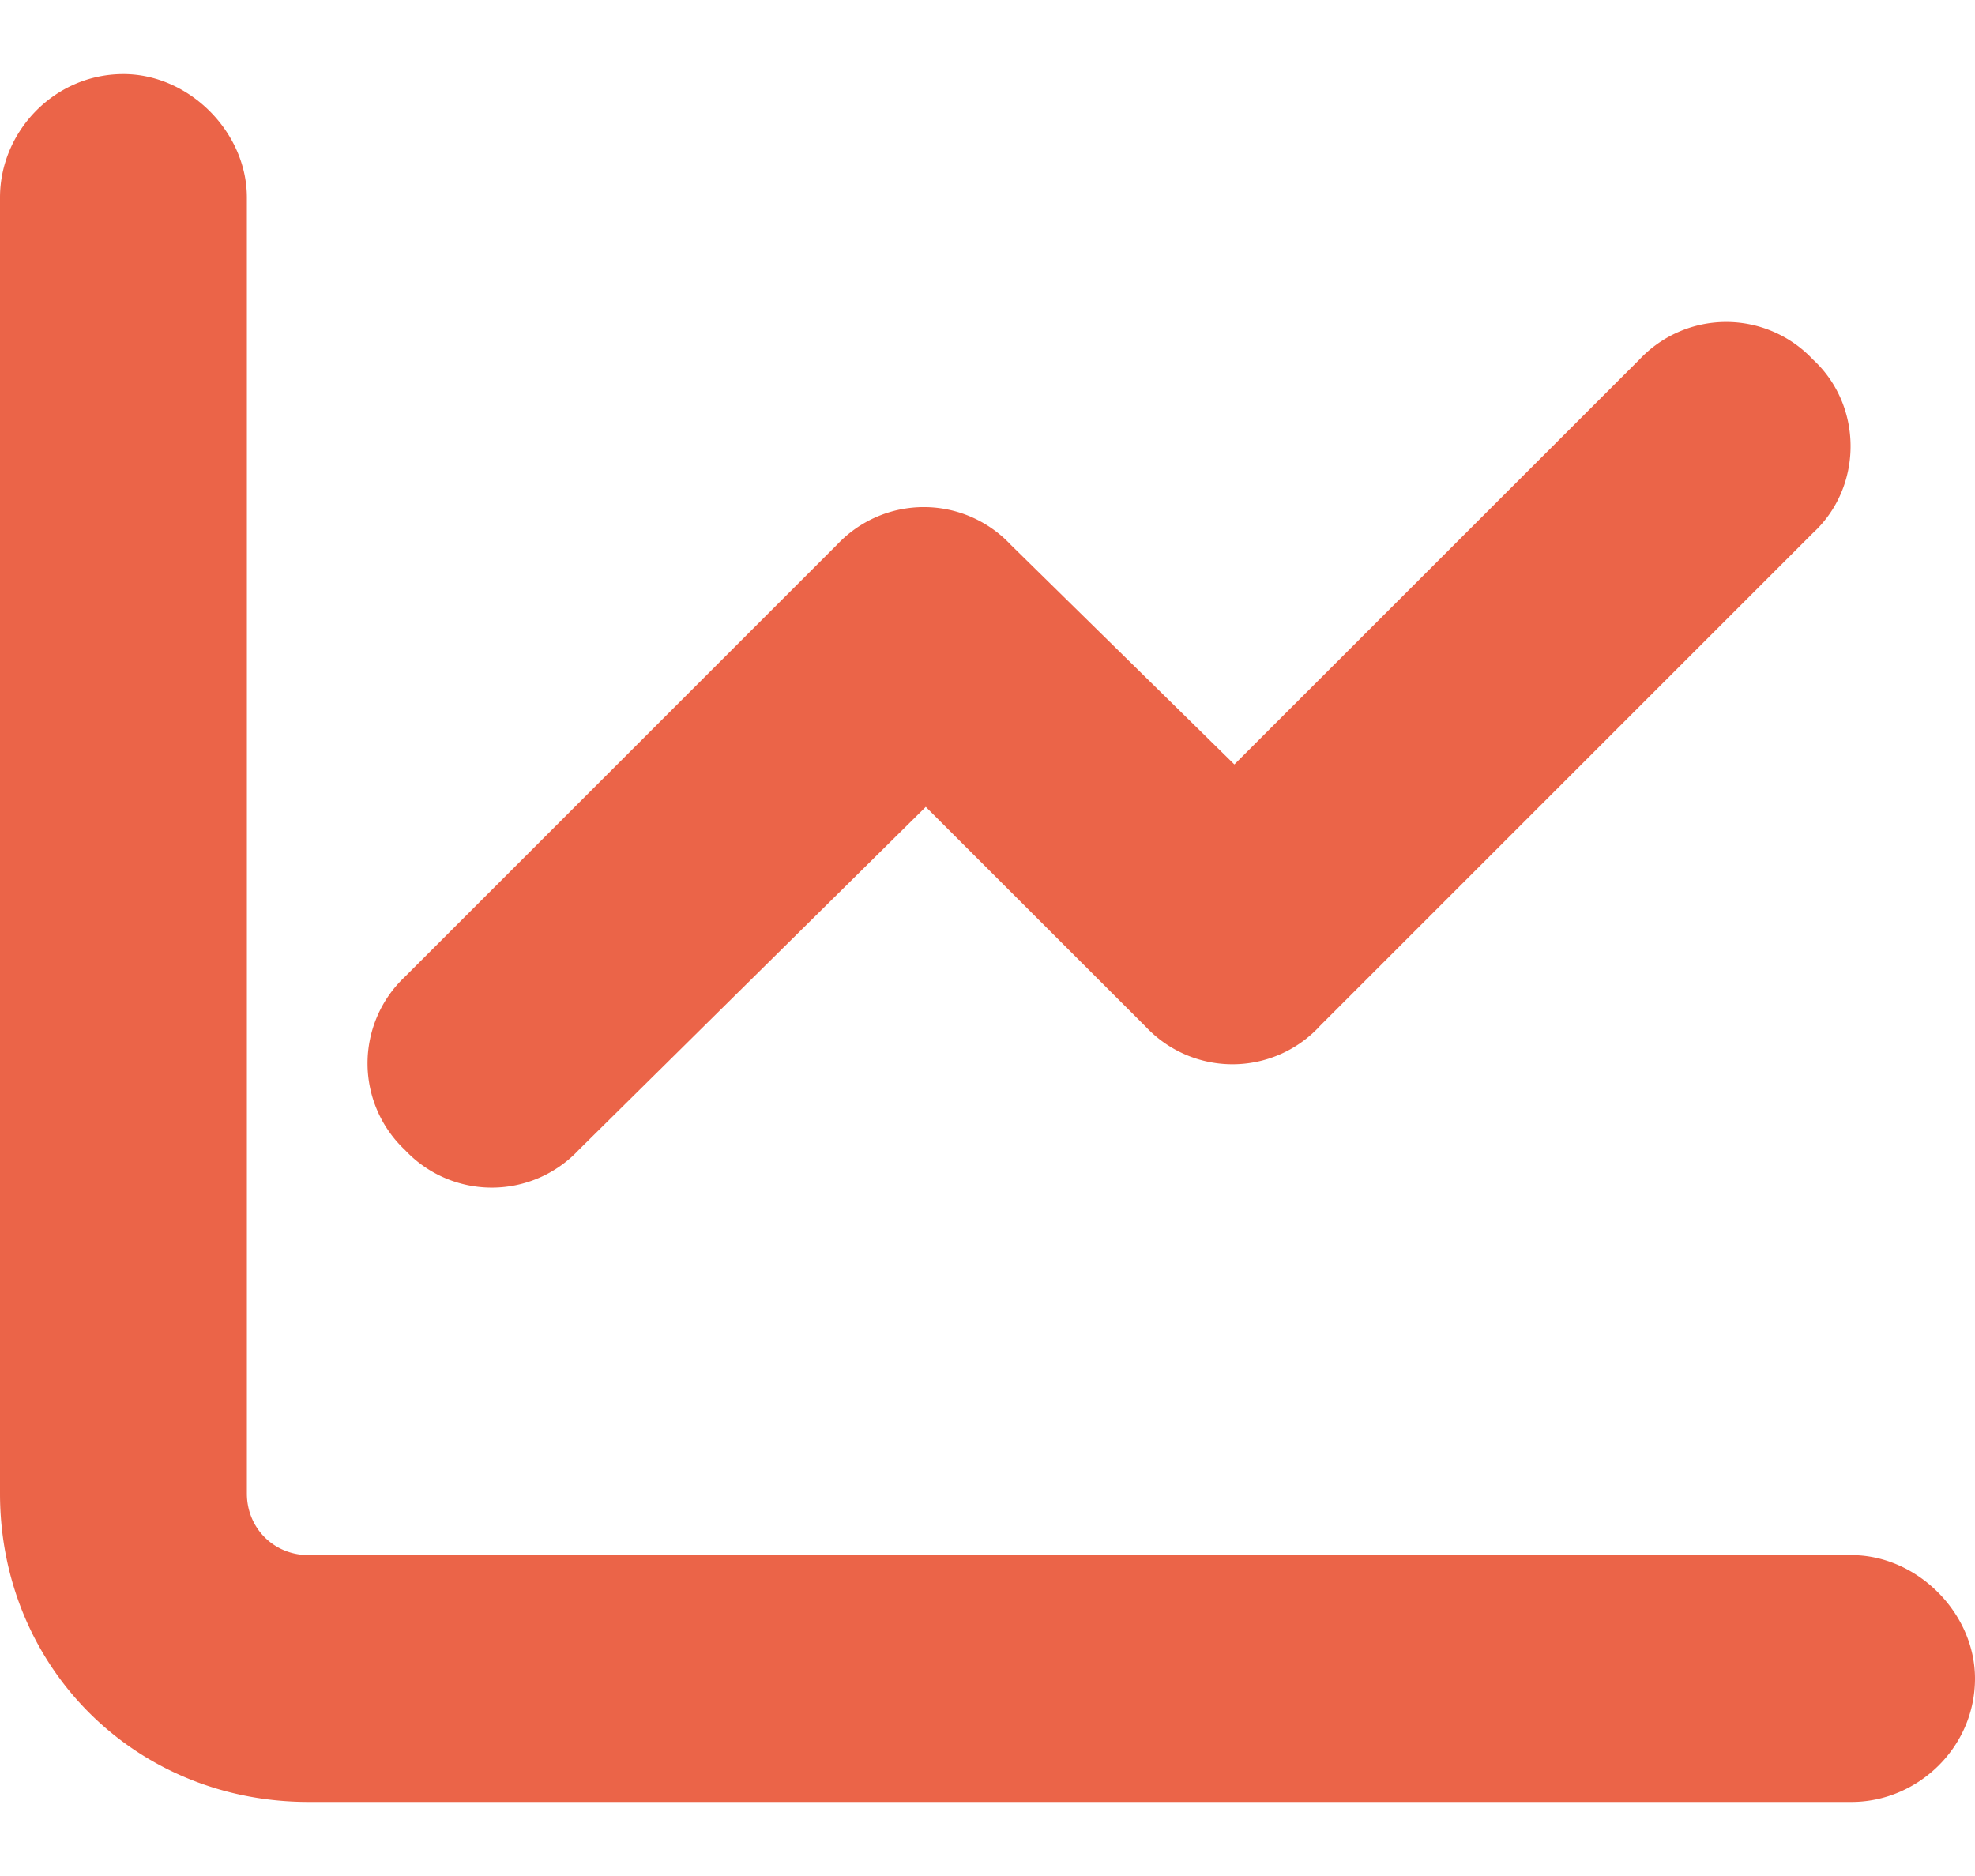 <svg width="20" height="19" fill="none" xmlns="http://www.w3.org/2000/svg"><path d="M2.5 15.125c0 .352.273.625.625.625H18.75c.664 0 1.25.586 1.25 1.25 0 .703-.586 1.25-1.25 1.25H3.125C1.367 18.25 0 16.883 0 15.125V2C0 1.336.547.75 1.25.75 1.914.75 2.5 1.336 2.5 2v13.125zm10.86-4.727a1.205 1.205 0 0 1-1.758 0L9.375 8.172l-3.516 3.476a1.205 1.205 0 0 1-1.757 0 1.205 1.205 0 0 1 0-1.757l4.375-4.375a1.205 1.205 0 0 1 1.757 0L12.5 7.742l4.102-4.101a1.205 1.205 0 0 1 1.757 0c.508.468.508 1.289 0 1.757l-5 5z" fill="#EB6448"/></svg>
